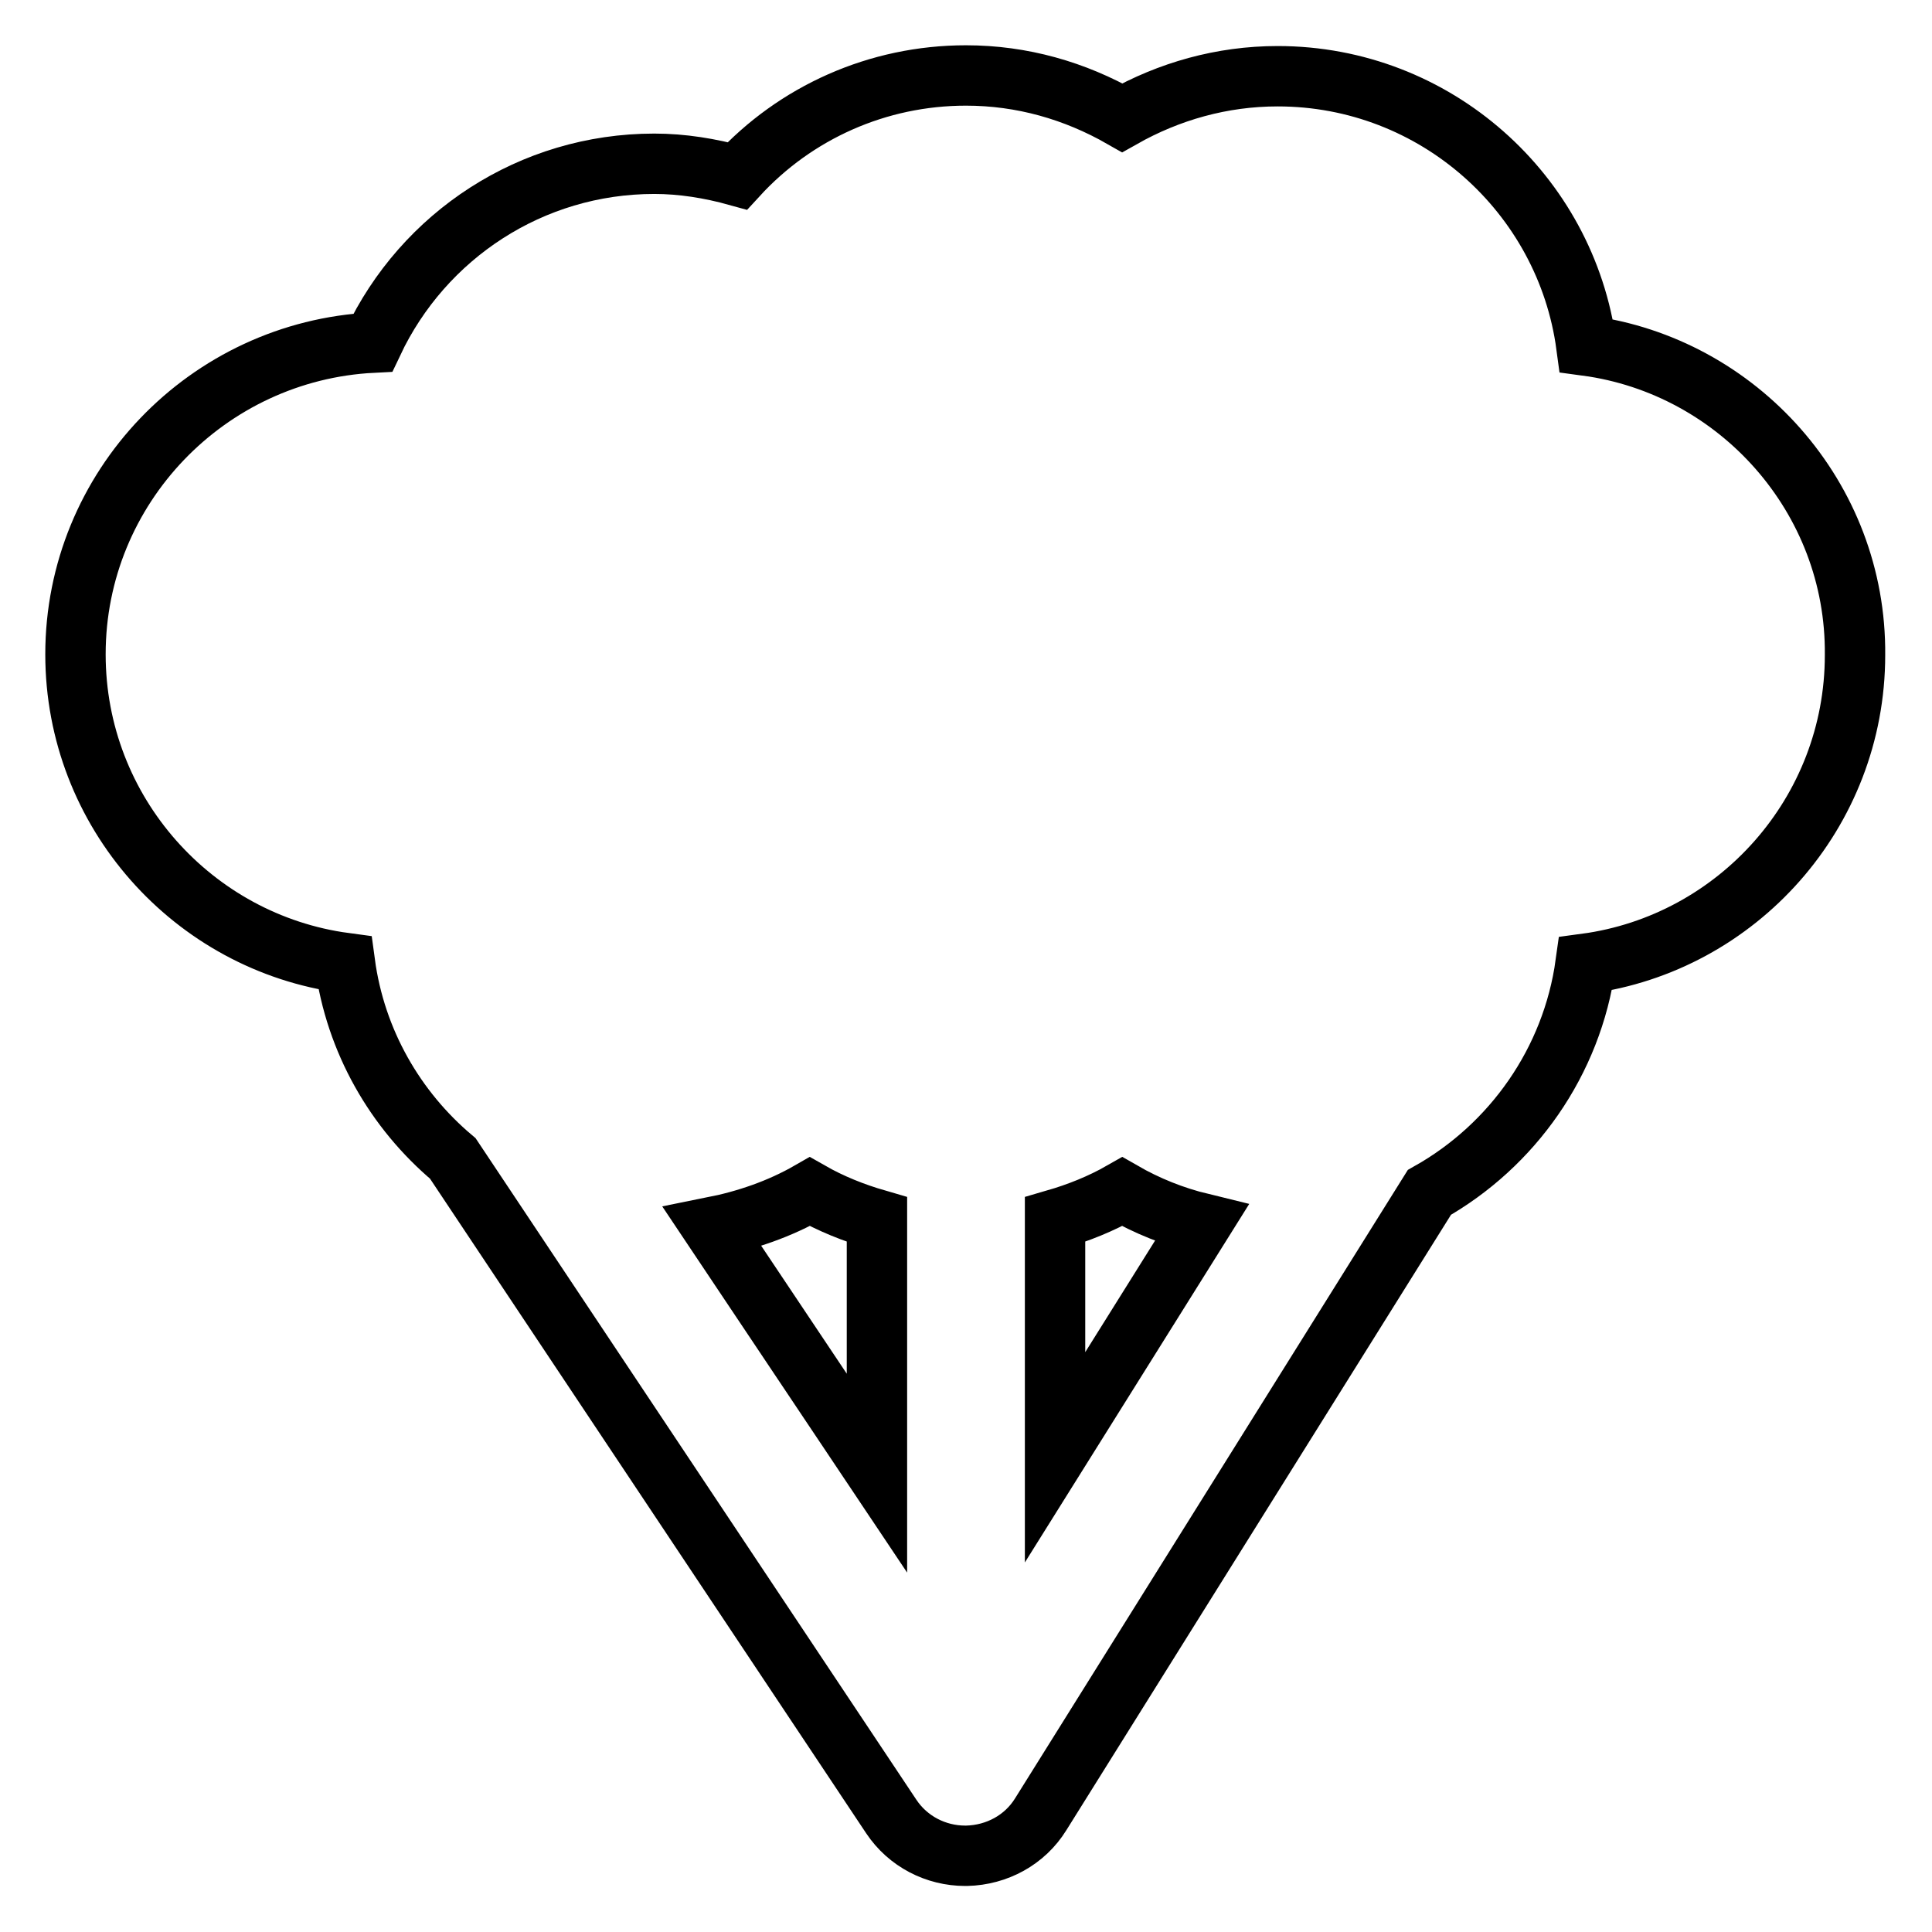 <?xml version="1.0" encoding="utf-8"?>
<!-- Svg Vector Icons : http://www.onlinewebfonts.com/icon -->
<!DOCTYPE svg PUBLIC "-//W3C//DTD SVG 1.1//EN" "http://www.w3.org/Graphics/SVG/1.1/DTD/svg11.dtd">
<svg version="1.1" xmlns="http://www.w3.org/2000/svg" xmlns:xlink="http://www.w3.org/1999/xlink" x="0px" y="0px" viewBox="0 0 256 256" enable-background="new 0 0 256 256" xml:space="preserve">
<g> <path stroke-width="8" fill-opacity="0" stroke="#000000"  d="M210.2,45.8c-2.7-20.1-20-35.7-40.9-35.7c-7.4,0-14.4,2-20.6,5.5C142.4,12,135.4,10,128,10 c-11.7,0-22.6,4.9-30.3,13.3c-3.6-1-7.3-1.6-11-1.6c-16.3,0-30.6,9.5-37.3,23.7C27.5,46.5,10,64.6,10,86.7 c0,20.9,15.6,38.2,35.7,40.9c1.4,10.4,6.7,19.5,14.3,25.9l58.1,87.2c2.2,3.3,5.9,5.2,9.8,5.2h0.2c4-0.1,7.7-2.1,9.8-5.5l51.5-82.4 c11-6.2,18.9-17.3,20.7-30.3c20.1-2.7,35.7-20,35.7-40.9C246,65.9,230.3,48.5,210.2,45.8z M116.2,195.2l-21.8-32.6 c4.5-0.9,8.9-2.4,12.9-4.7c2.8,1.6,5.8,2.8,8.9,3.7V195.2z M139.8,193.1v-31.5c3.1-0.9,6.1-2.1,8.9-3.7c3.3,1.9,6.8,3.3,10.5,4.2 L139.8,193.1L139.8,193.1z"/></g>
</svg>